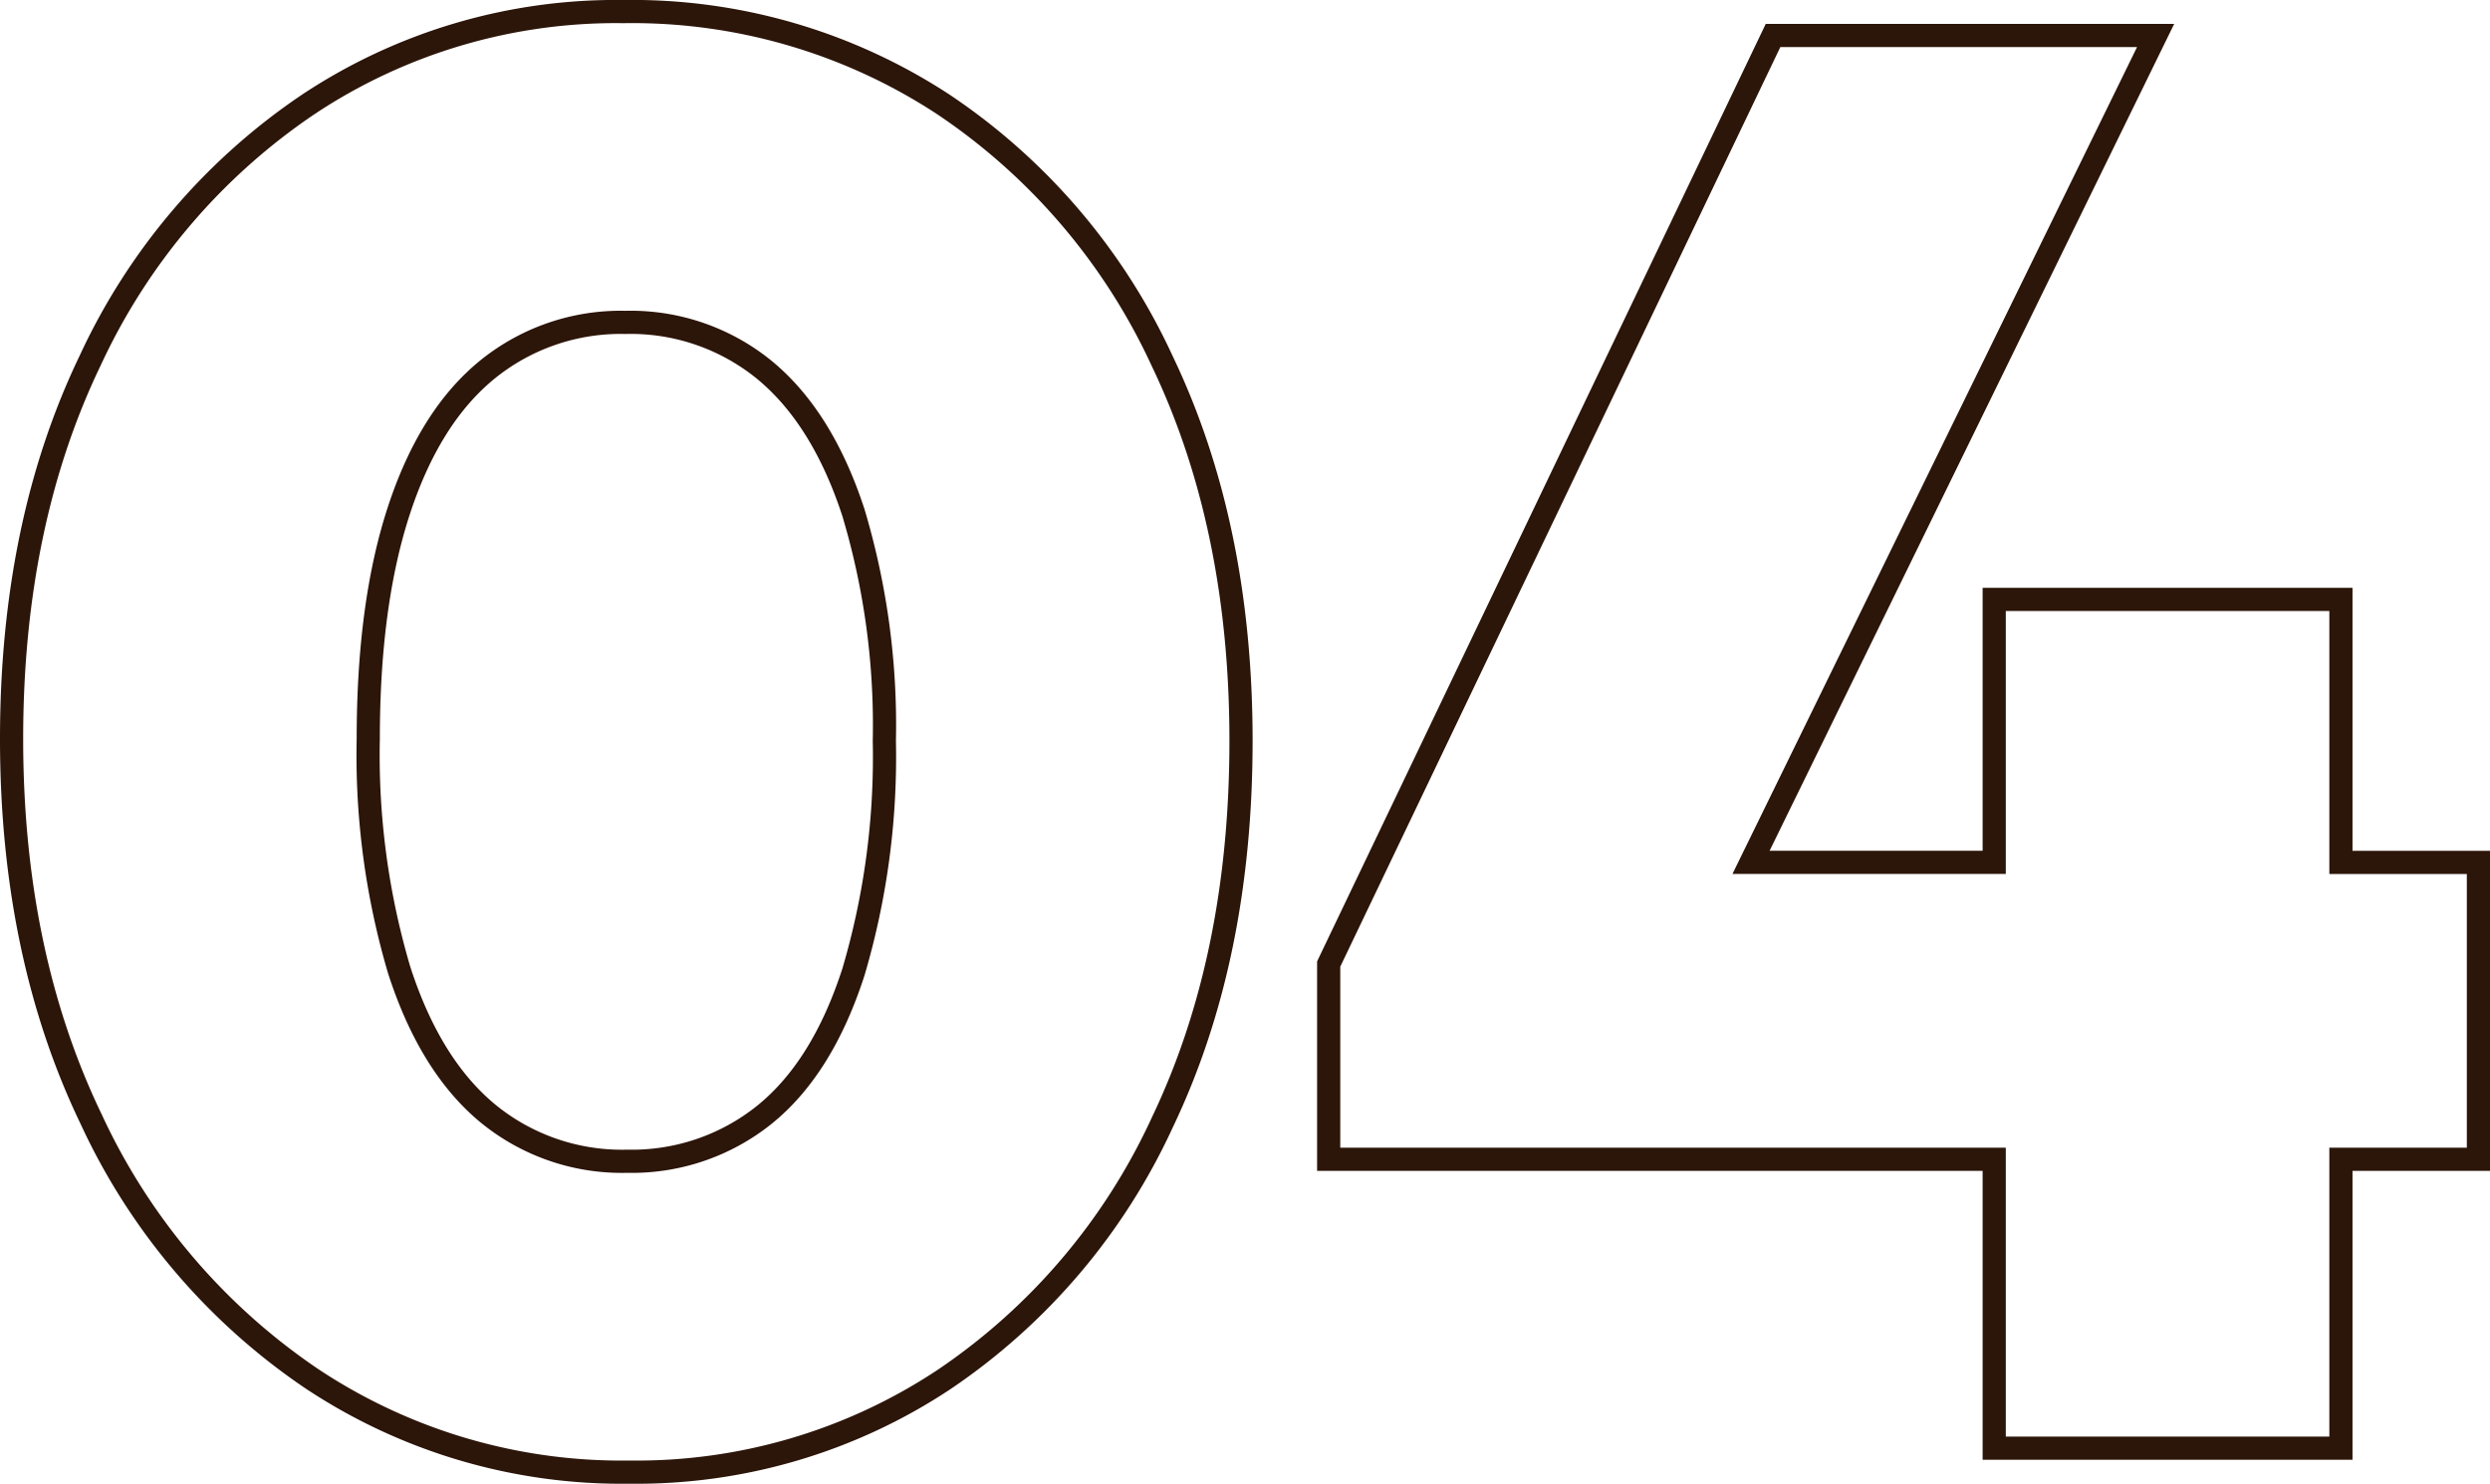 <svg xmlns="http://www.w3.org/2000/svg" width="214.935" height="128.076" viewBox="0 0 214.935 128.076">
  <g id="グループ_2309" data-name="グループ 2309" transform="translate(-613.5 -4737.5)">
    <path id="パス_4205" data-name="パス 4205" d="M80.91,8.5A49,49,0,0,0,53.305.5a48.006,48.006,0,0,0-27.177,8A53.983,53.983,0,0,0,7.294,30.6Q.5,44.707.5,63.279T7.38,96.133a54.735,54.735,0,0,0,19.006,22.359,48.318,48.318,0,0,0,27.434,8.084,48.014,48.014,0,0,0,27.176-8A53.894,53.894,0,0,0,99.83,96.39q6.792-14.191,6.794-32.937,0-18.577-6.794-32.768A53.651,53.651,0,0,0,80.91,8.5ZM73.17,83.4Q70.5,91.66,65.517,95.7a18.27,18.27,0,0,1-11.868,4.041,18.257,18.257,0,0,1-12.041-4.129q-4.991-4.128-7.654-12.383a65.346,65.346,0,0,1-2.666-19.953q0-11.692,2.666-19.779t7.654-12.125a18.269,18.269,0,0,1,11.869-4.043,18.276,18.276,0,0,1,12.04,4.129q4.986,4.128,7.653,12.3a63.958,63.958,0,0,1,2.666,19.695A65.435,65.435,0,0,1,73.17,83.4Z" transform="translate(614 4738)" fill="none" stroke="#2c1509" stroke-width="2"/>
    <path id="パス_4206" data-name="パス 4206" d="M213.435,73.943H201.567V51.24H171.639v22.7H150.647L185.571,2.564H152.546L114.191,82.716V99.572h57.448v24.939h29.928V99.572h11.868Z" transform="translate(614 4738)" fill="none" stroke="#2c1509" stroke-width="2"/>
  </g>
</svg>
